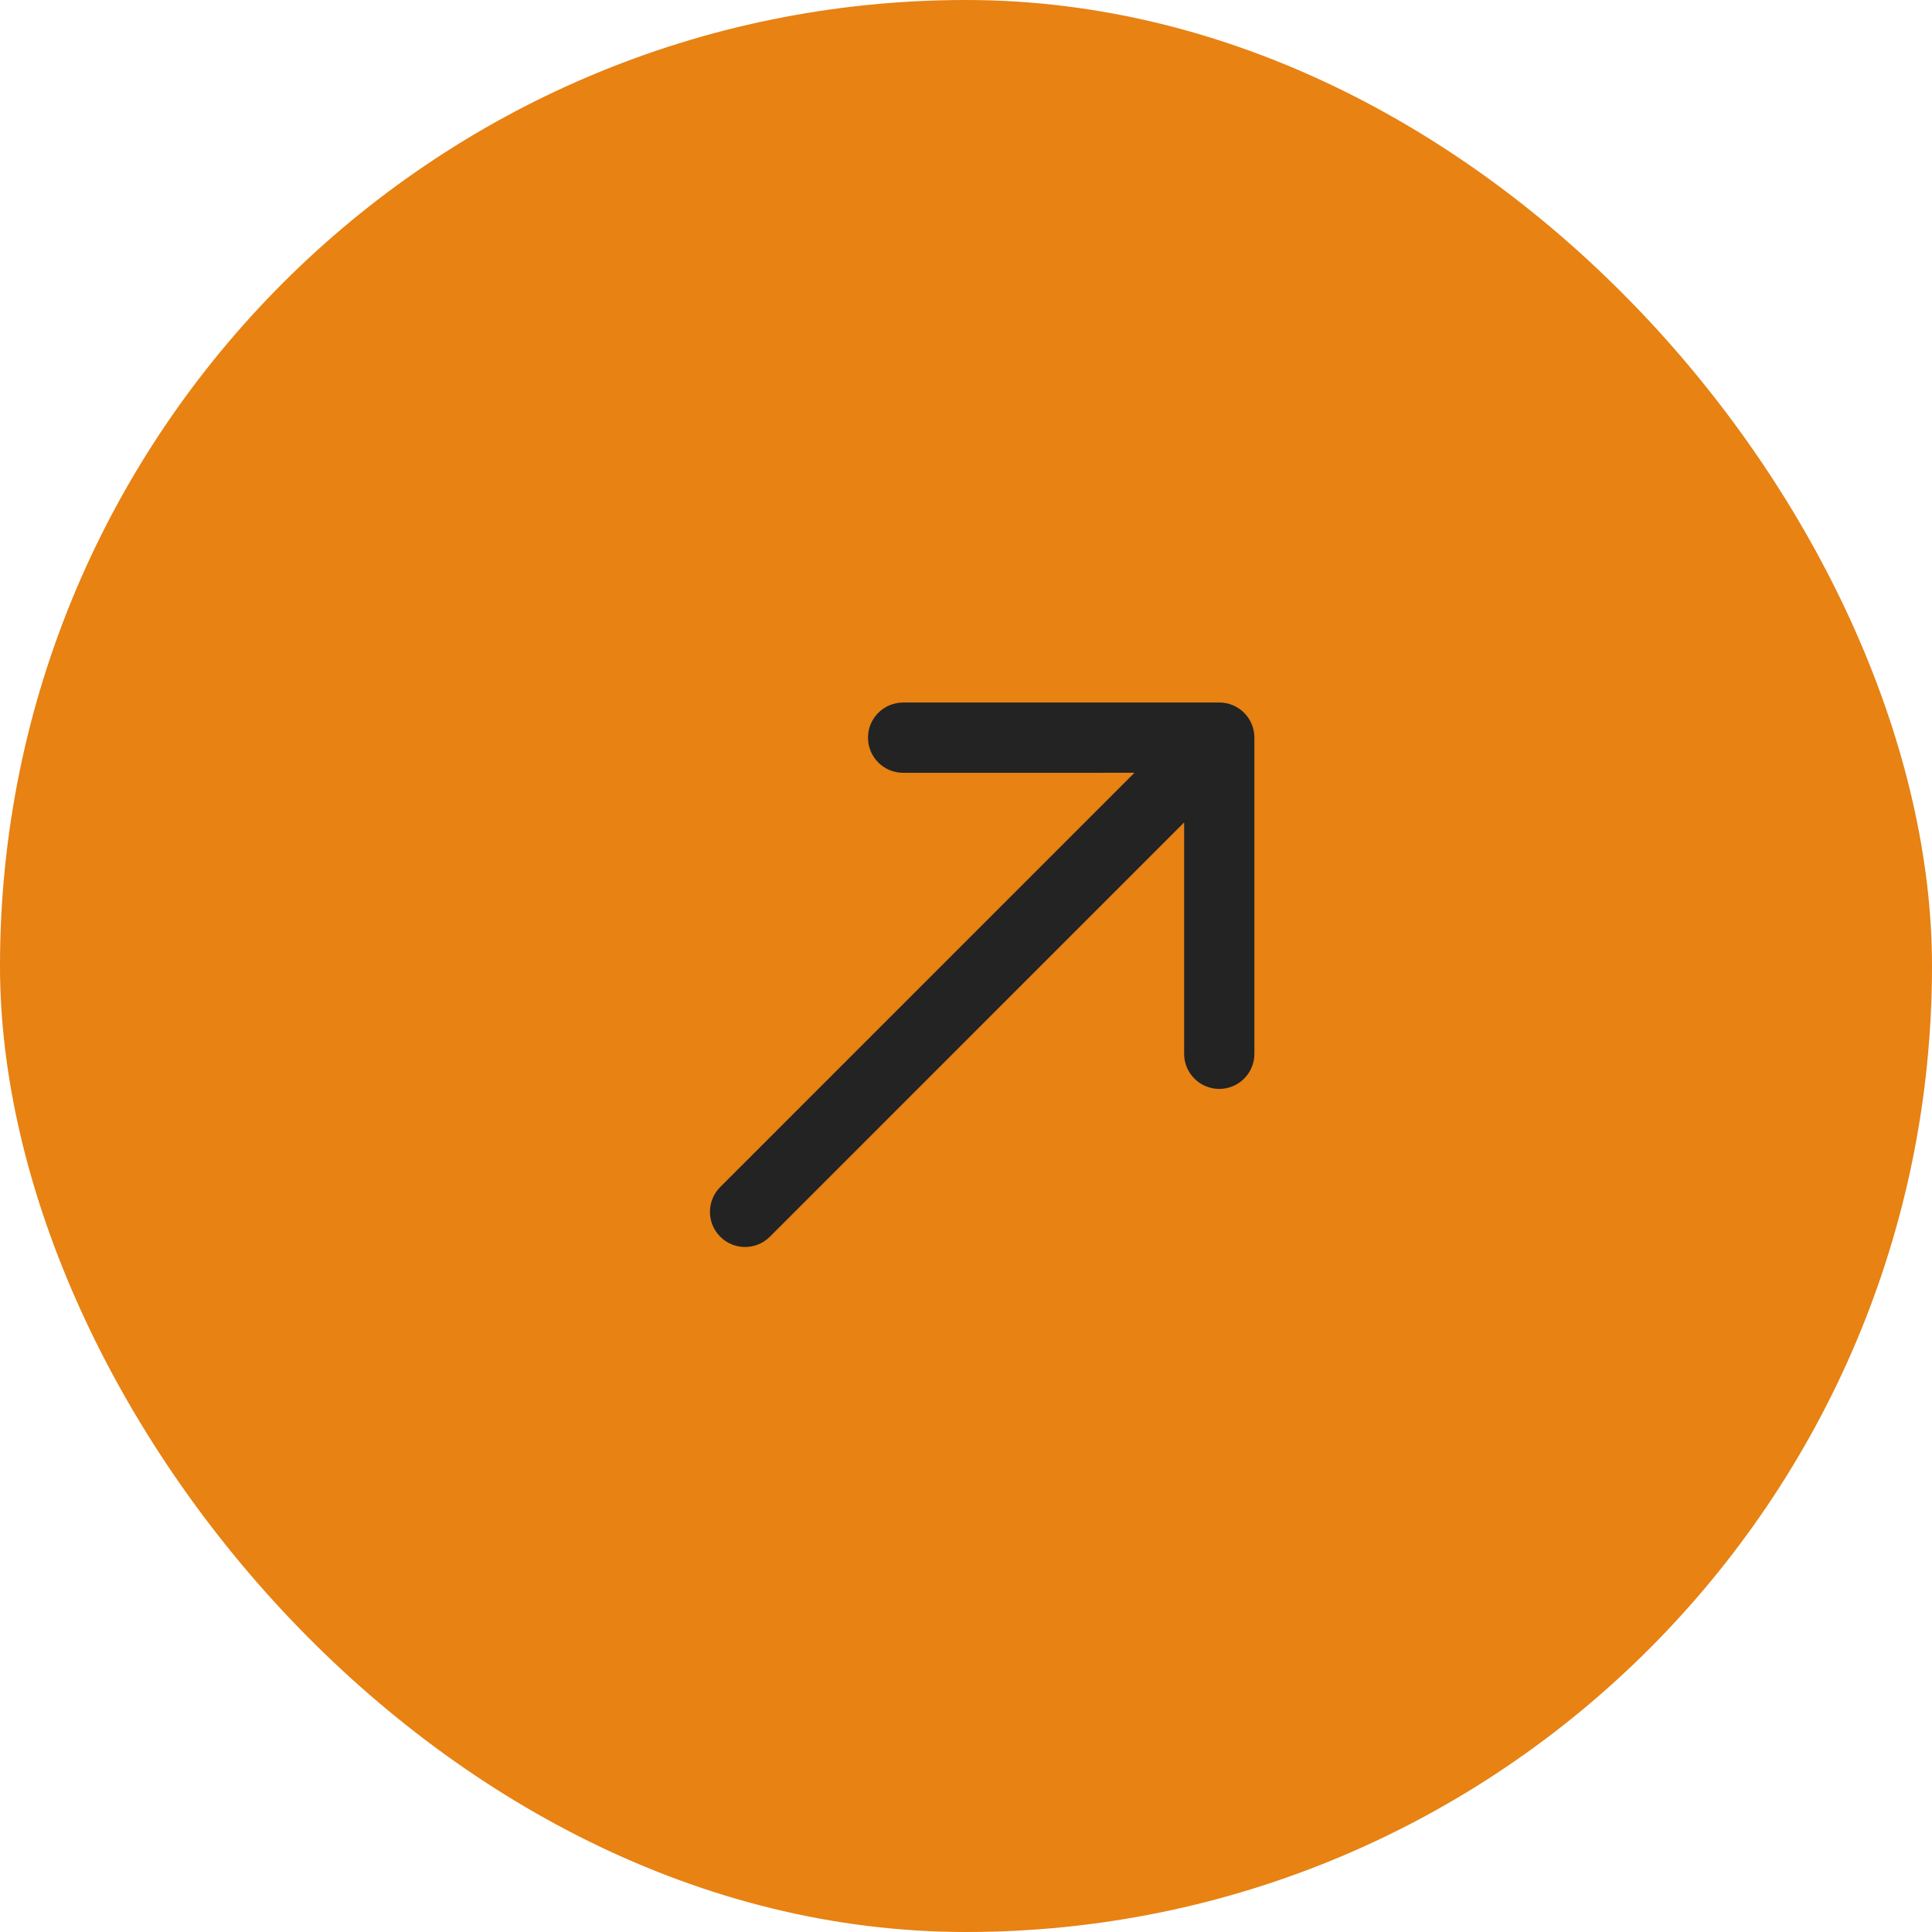 <?xml version="1.0" encoding="UTF-8"?> <svg xmlns="http://www.w3.org/2000/svg" width="55" height="55" viewBox="0 0 55 55" fill="none"><rect width="55" height="55" rx="27.5" fill="#E78213"></rect><path d="M20.504 33.792C20.113 34.182 20.113 34.816 20.504 35.206C20.894 35.597 21.527 35.597 21.918 35.206L21.211 34.499L20.504 33.792ZM35.71 20.999C35.71 20.447 35.263 19.999 34.71 19.999L25.71 20C25.158 20 24.71 20.447 24.71 21C24.71 21.552 25.158 22 25.71 22L33.71 21.999L33.71 29.999C33.71 30.552 34.158 30.999 34.71 30.999C35.263 30.999 35.71 30.552 35.71 29.999L35.71 20.999ZM21.211 34.499L21.918 35.206L35.417 21.706L34.71 20.999L34.003 20.292L20.504 33.792L21.211 34.499Z" fill="#232323"></path></svg> 